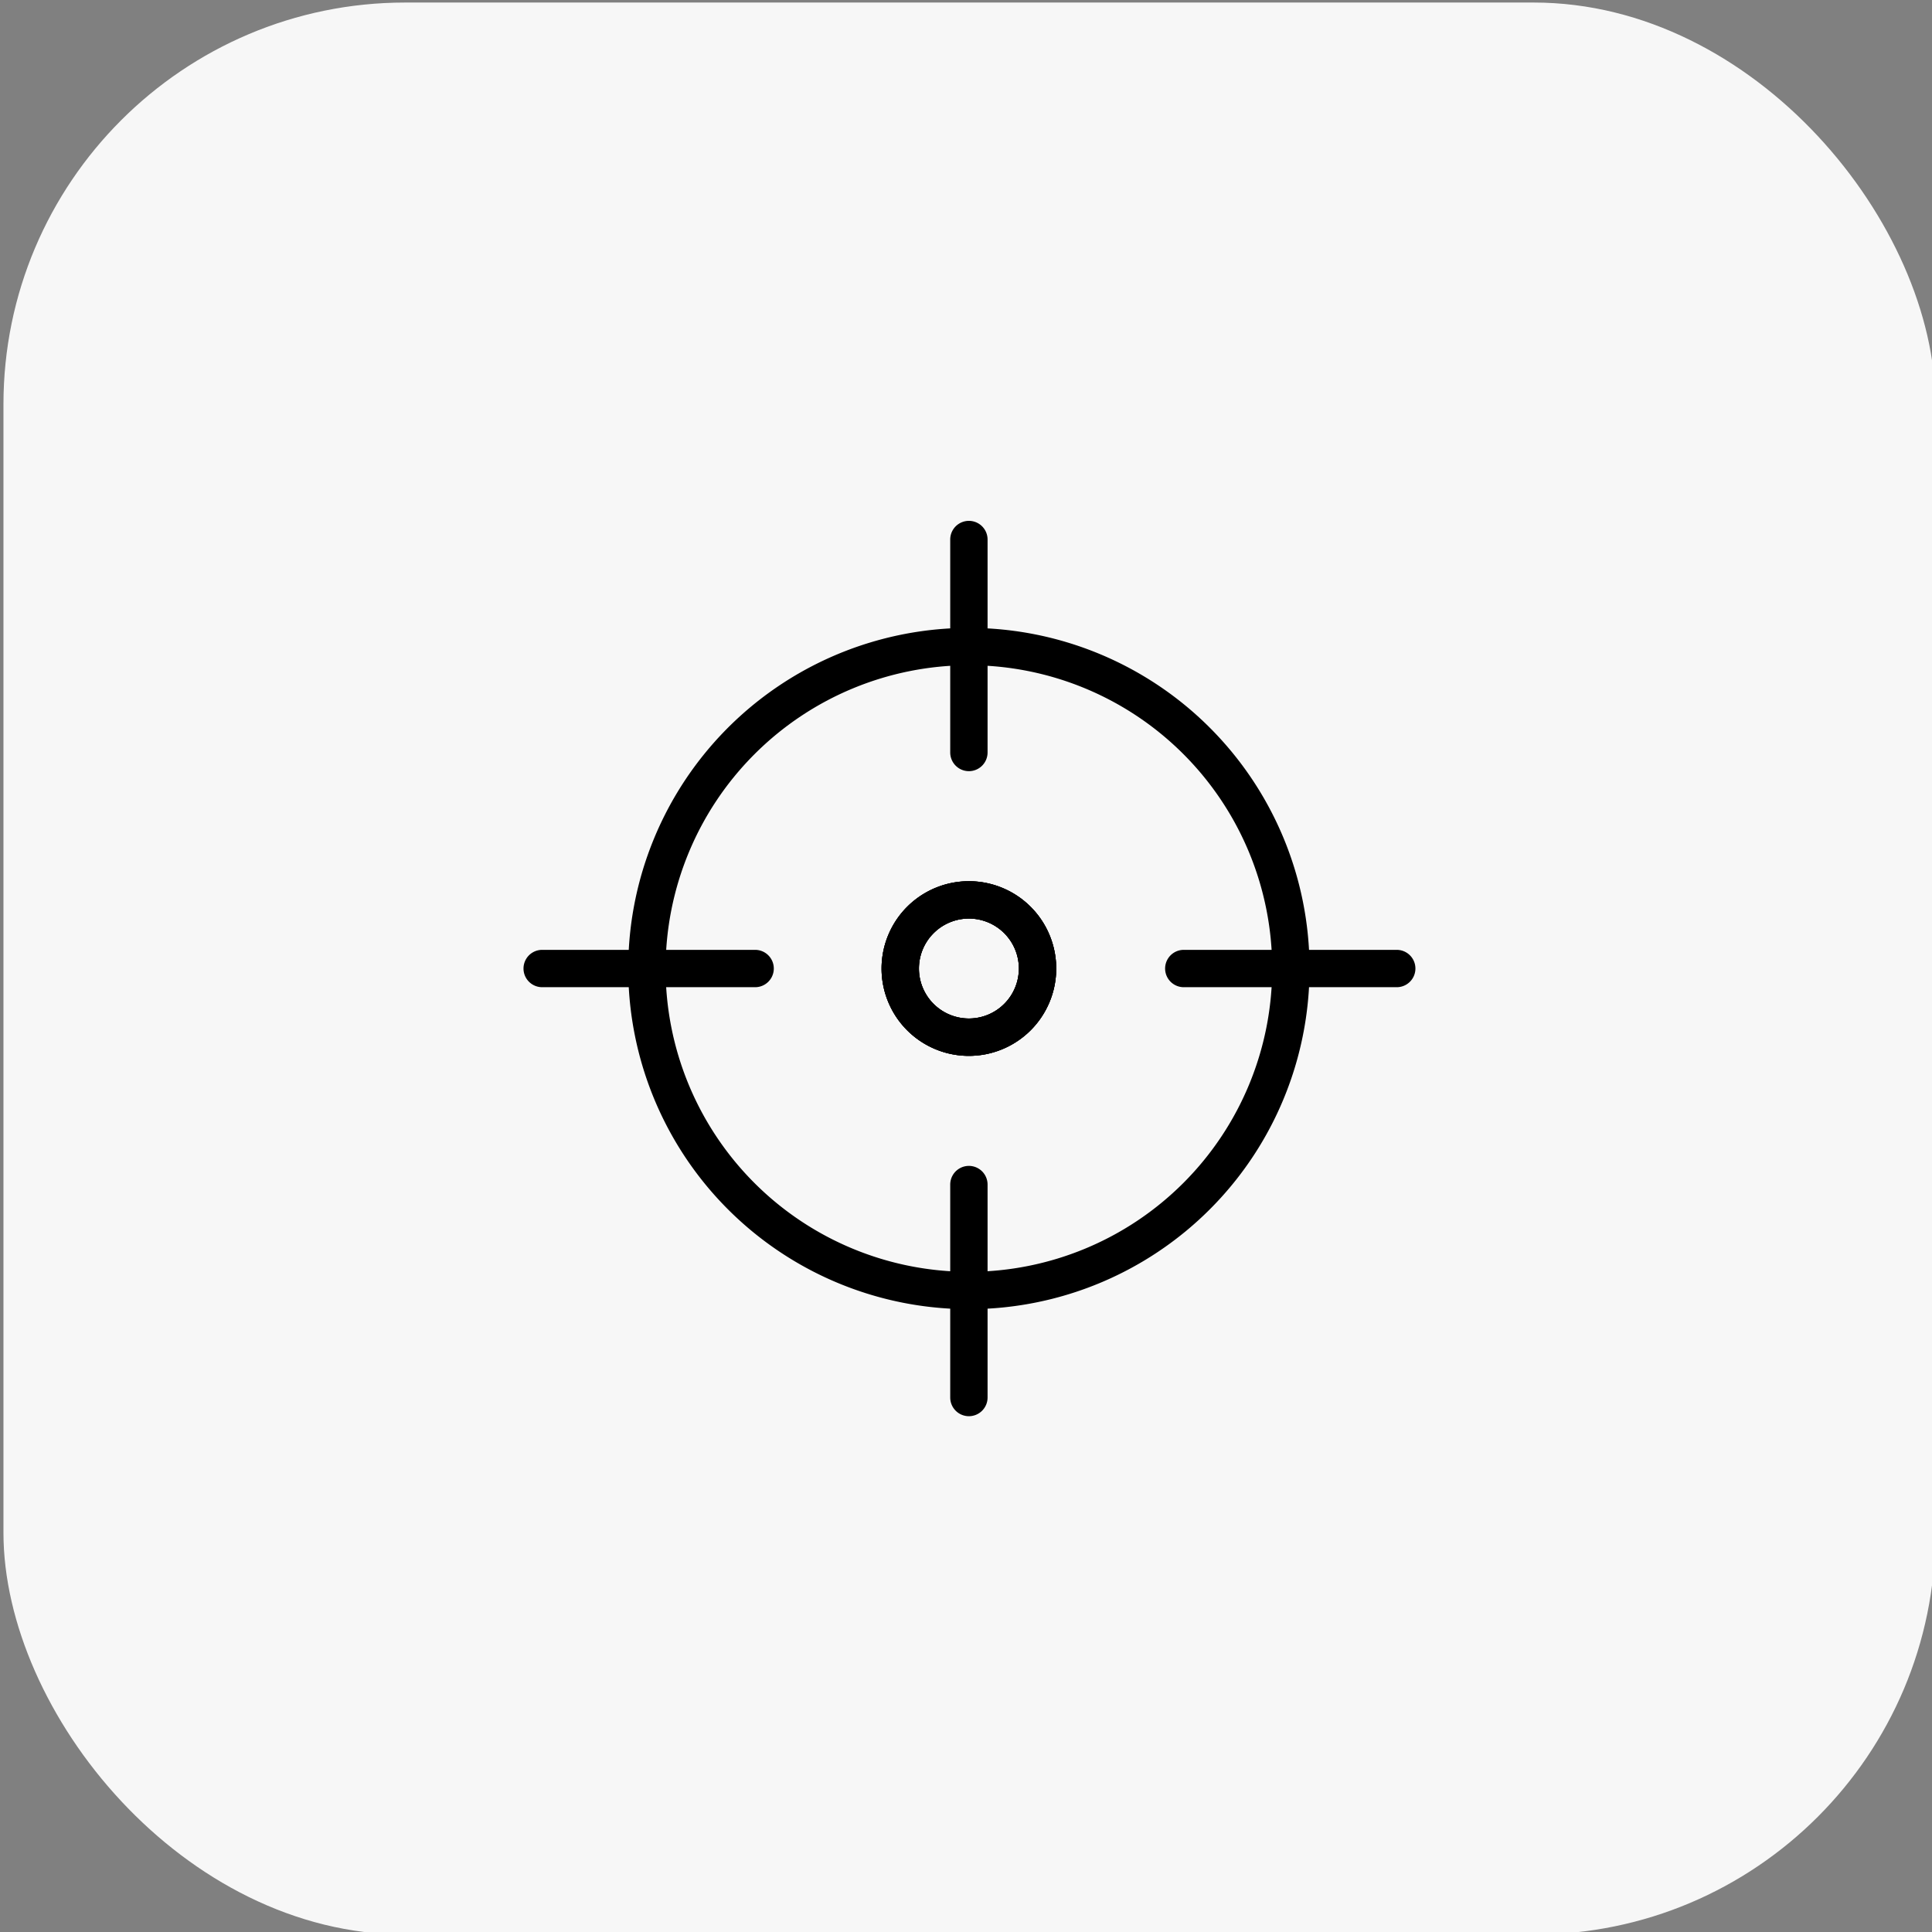 <svg xmlns="http://www.w3.org/2000/svg" xmlns:xlink="http://www.w3.org/1999/xlink" width="250" height="250" viewBox="0 0 250 250">
  <rect x="0" y="0" width="250" height="250" fill="#808080" stroke="none"/>
  <defs>
    <clipPath id="clip-path">
      <rect id="Rectangle_1200" data-name="Rectangle 1200" width="115.413" height="115.856" fill="none"/>
    </clipPath>
    <clipPath id="clip-_250x250-Improve-perfect-aim">
      <rect width="250" height="250"/>
    </clipPath>
  </defs>
  <g id="_250x250-Improve-perfect-aim" data-name="250x250-Improve-perfect-aim" clip-path="url(#clip-_250x250-Improve-perfect-aim)">
    <g id="Groupe_4089" data-name="Groupe 4089" transform="translate(-504 -8417)">
      <rect id="Rectangle_1251" data-name="Rectangle 1251" width="250" height="250" rx="52" transform="translate(504.447 8417.328)" fill="#f7f7f7"/>
      <g id="Groupe_4027" data-name="Groupe 4027" transform="translate(571.741 8484.399)">
        <g id="Groupe_4026" data-name="Groupe 4026" transform="translate(0 0)" clip-path="url(#clip-path)">
          <path id="Tracé_1251" data-name="Tracé 1251" d="M53.9,14.863A39.246,39.246,0,1,1,14.65,54.11,39.291,39.291,0,0,1,53.9,14.863m0-4.832A44.079,44.079,0,1,0,97.975,54.11,44.079,44.079,0,0,0,53.9,10.031" transform="translate(3.737 3.818)"/>
          <path id="Tracé_1252" data-name="Tracé 1252" d="M44.859,38.606a6.466,6.466,0,1,1-6.466,6.466,6.473,6.473,0,0,1,6.466-6.466m0-4.832a11.3,11.3,0,1,0,11.3,11.3,11.3,11.3,0,0,0-11.3-11.3" transform="translate(12.775 12.856)"/>
          <path id="Tracé_1253" data-name="Tracé 1253" d="M44.859,38.606a6.466,6.466,0,1,1-6.466,6.466,6.473,6.473,0,0,1,6.466-6.466m0-4.832a11.3,11.3,0,1,0,11.3,11.3,11.3,11.3,0,0,0-11.3-11.3" transform="translate(12.775 12.856)"/>
          <path id="Tracé_1254" data-name="Tracé 1254" d="M44.859,38.606a6.466,6.466,0,1,1-6.466,6.466,6.473,6.473,0,0,1,6.466-6.466m0-4.832a11.3,11.3,0,1,0,11.3,11.3,11.3,11.3,0,0,0-11.3-11.3" transform="translate(12.775 12.856)"/>
          <path id="Tracé_1255" data-name="Tracé 1255" d="M42.41,32.389a2.416,2.416,0,0,1-2.416-2.416V2.416a2.416,2.416,0,1,1,4.832,0V29.973a2.416,2.416,0,0,1-2.416,2.416" transform="translate(15.224 0)"/>
          <path id="Tracé_1256" data-name="Tracé 1256" d="M42.41,92.844a2.416,2.416,0,0,1-2.416-2.416V62.871a2.416,2.416,0,1,1,4.832,0V90.428a2.416,2.416,0,0,1-2.416,2.416" transform="translate(15.224 23.012)"/>
          <path id="Tracé_1257" data-name="Tracé 1257" d="M90.107,45.039H62.55a2.416,2.416,0,1,1,0-4.832H90.107a2.416,2.416,0,0,1,0,4.832" transform="translate(22.89 15.305)"/>
          <path id="Tracé_1258" data-name="Tracé 1258" d="M29.973,45.039H2.416a2.416,2.416,0,1,1,0-4.832H29.973a2.416,2.416,0,1,1,0,4.832" transform="translate(0 15.305)"/>
        </g>
      </g>
    </g>
  </g>
</svg>
